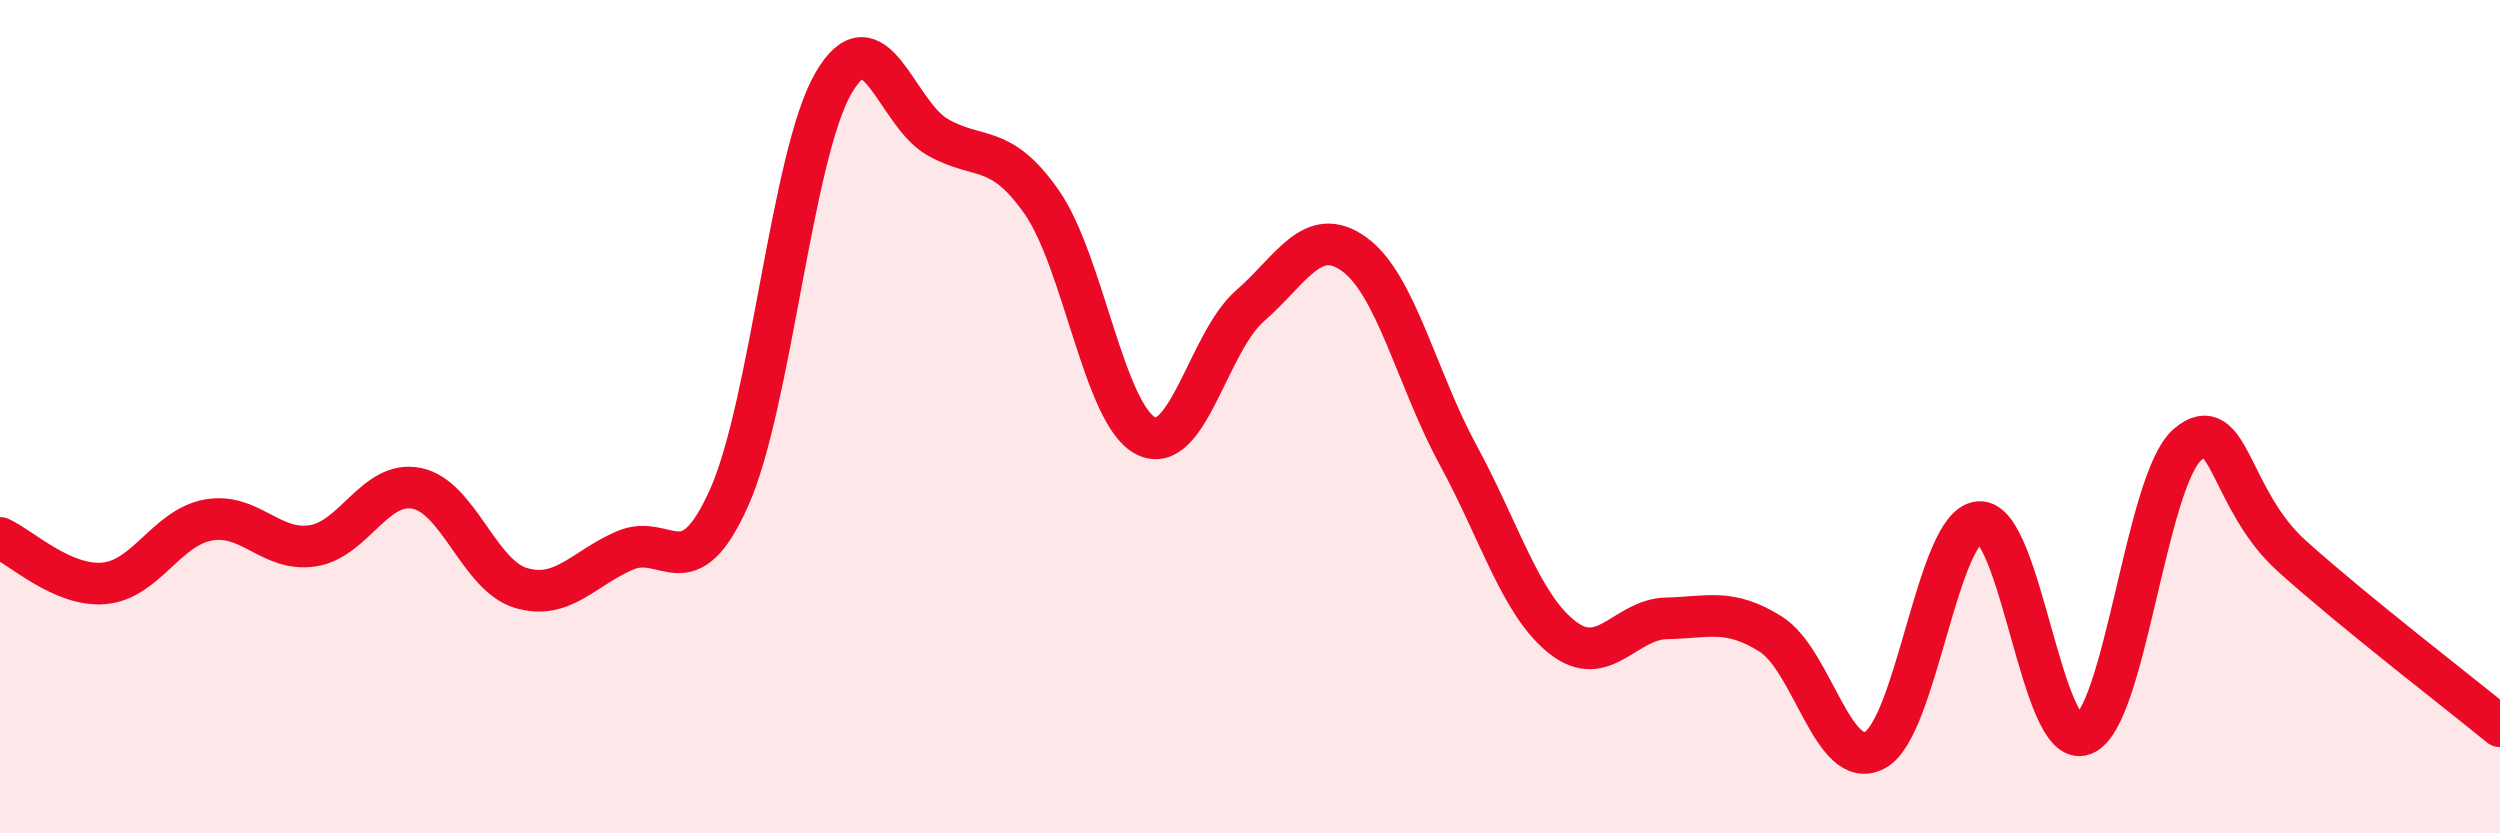 
    <svg width="60" height="20" viewBox="0 0 60 20" xmlns="http://www.w3.org/2000/svg">
      <path
        d="M 0,12.91 C 0.5,13.13 1.5,14.09 2.5,14 C 3.5,13.91 4,12.66 5,12.48 C 6,12.3 6.5,13.25 7.5,13.1 C 8.5,12.95 9,11.52 10,11.72 C 11,11.92 11.5,13.81 12.5,14.11 C 13.5,14.41 14,13.64 15,13.21 C 16,12.78 16.5,14.18 17.5,11.94 C 18.5,9.7 19,3.73 20,2 C 21,0.27 21.5,2.72 22.5,3.29 C 23.5,3.86 24,3.42 25,4.85 C 26,6.28 26.5,9.96 27.5,10.46 C 28.5,10.96 29,8.21 30,7.34 C 31,6.47 31.5,5.38 32.5,6.1 C 33.5,6.82 34,9.09 35,10.93 C 36,12.77 36.5,14.52 37.5,15.3 C 38.5,16.08 39,14.86 40,14.84 C 41,14.82 41.5,14.59 42.5,15.22 C 43.5,15.85 44,18.54 45,18 C 46,17.46 46.5,12.6 47.5,12.53 C 48.5,12.46 49,18 50,17.63 C 51,17.26 51.5,11.53 52.5,10.67 C 53.5,9.81 53.5,11.99 55,13.34 C 56.5,14.69 59,16.61 60,17.43L60 20L0 20Z"
        fill="#EB0A25"
        opacity="0.1"
        stroke-linecap="round"
        stroke-linejoin="round"
      />
      <path
        d="M 0,12.91 C 0.5,13.13 1.5,14.09 2.5,14 C 3.5,13.91 4,12.66 5,12.48 C 6,12.3 6.5,13.25 7.5,13.1 C 8.5,12.95 9,11.52 10,11.72 C 11,11.92 11.5,13.81 12.5,14.11 C 13.5,14.41 14,13.64 15,13.21 C 16,12.78 16.5,14.18 17.5,11.94 C 18.5,9.7 19,3.73 20,2 C 21,0.27 21.5,2.72 22.5,3.29 C 23.5,3.86 24,3.42 25,4.85 C 26,6.28 26.5,9.96 27.5,10.46 C 28.5,10.96 29,8.21 30,7.34 C 31,6.47 31.5,5.38 32.5,6.1 C 33.5,6.82 34,9.09 35,10.93 C 36,12.77 36.5,14.52 37.5,15.3 C 38.5,16.08 39,14.86 40,14.84 C 41,14.82 41.5,14.59 42.5,15.22 C 43.5,15.85 44,18.54 45,18 C 46,17.46 46.5,12.6 47.5,12.53 C 48.5,12.46 49,18 50,17.63 C 51,17.26 51.5,11.53 52.5,10.67 C 53.5,9.81 53.5,11.99 55,13.34 C 56.5,14.69 59,16.61 60,17.43"
        stroke="#EB0A25"
        stroke-width="1"
        fill="none"
        stroke-linecap="round"
        stroke-linejoin="round"
      />
    </svg>
  
